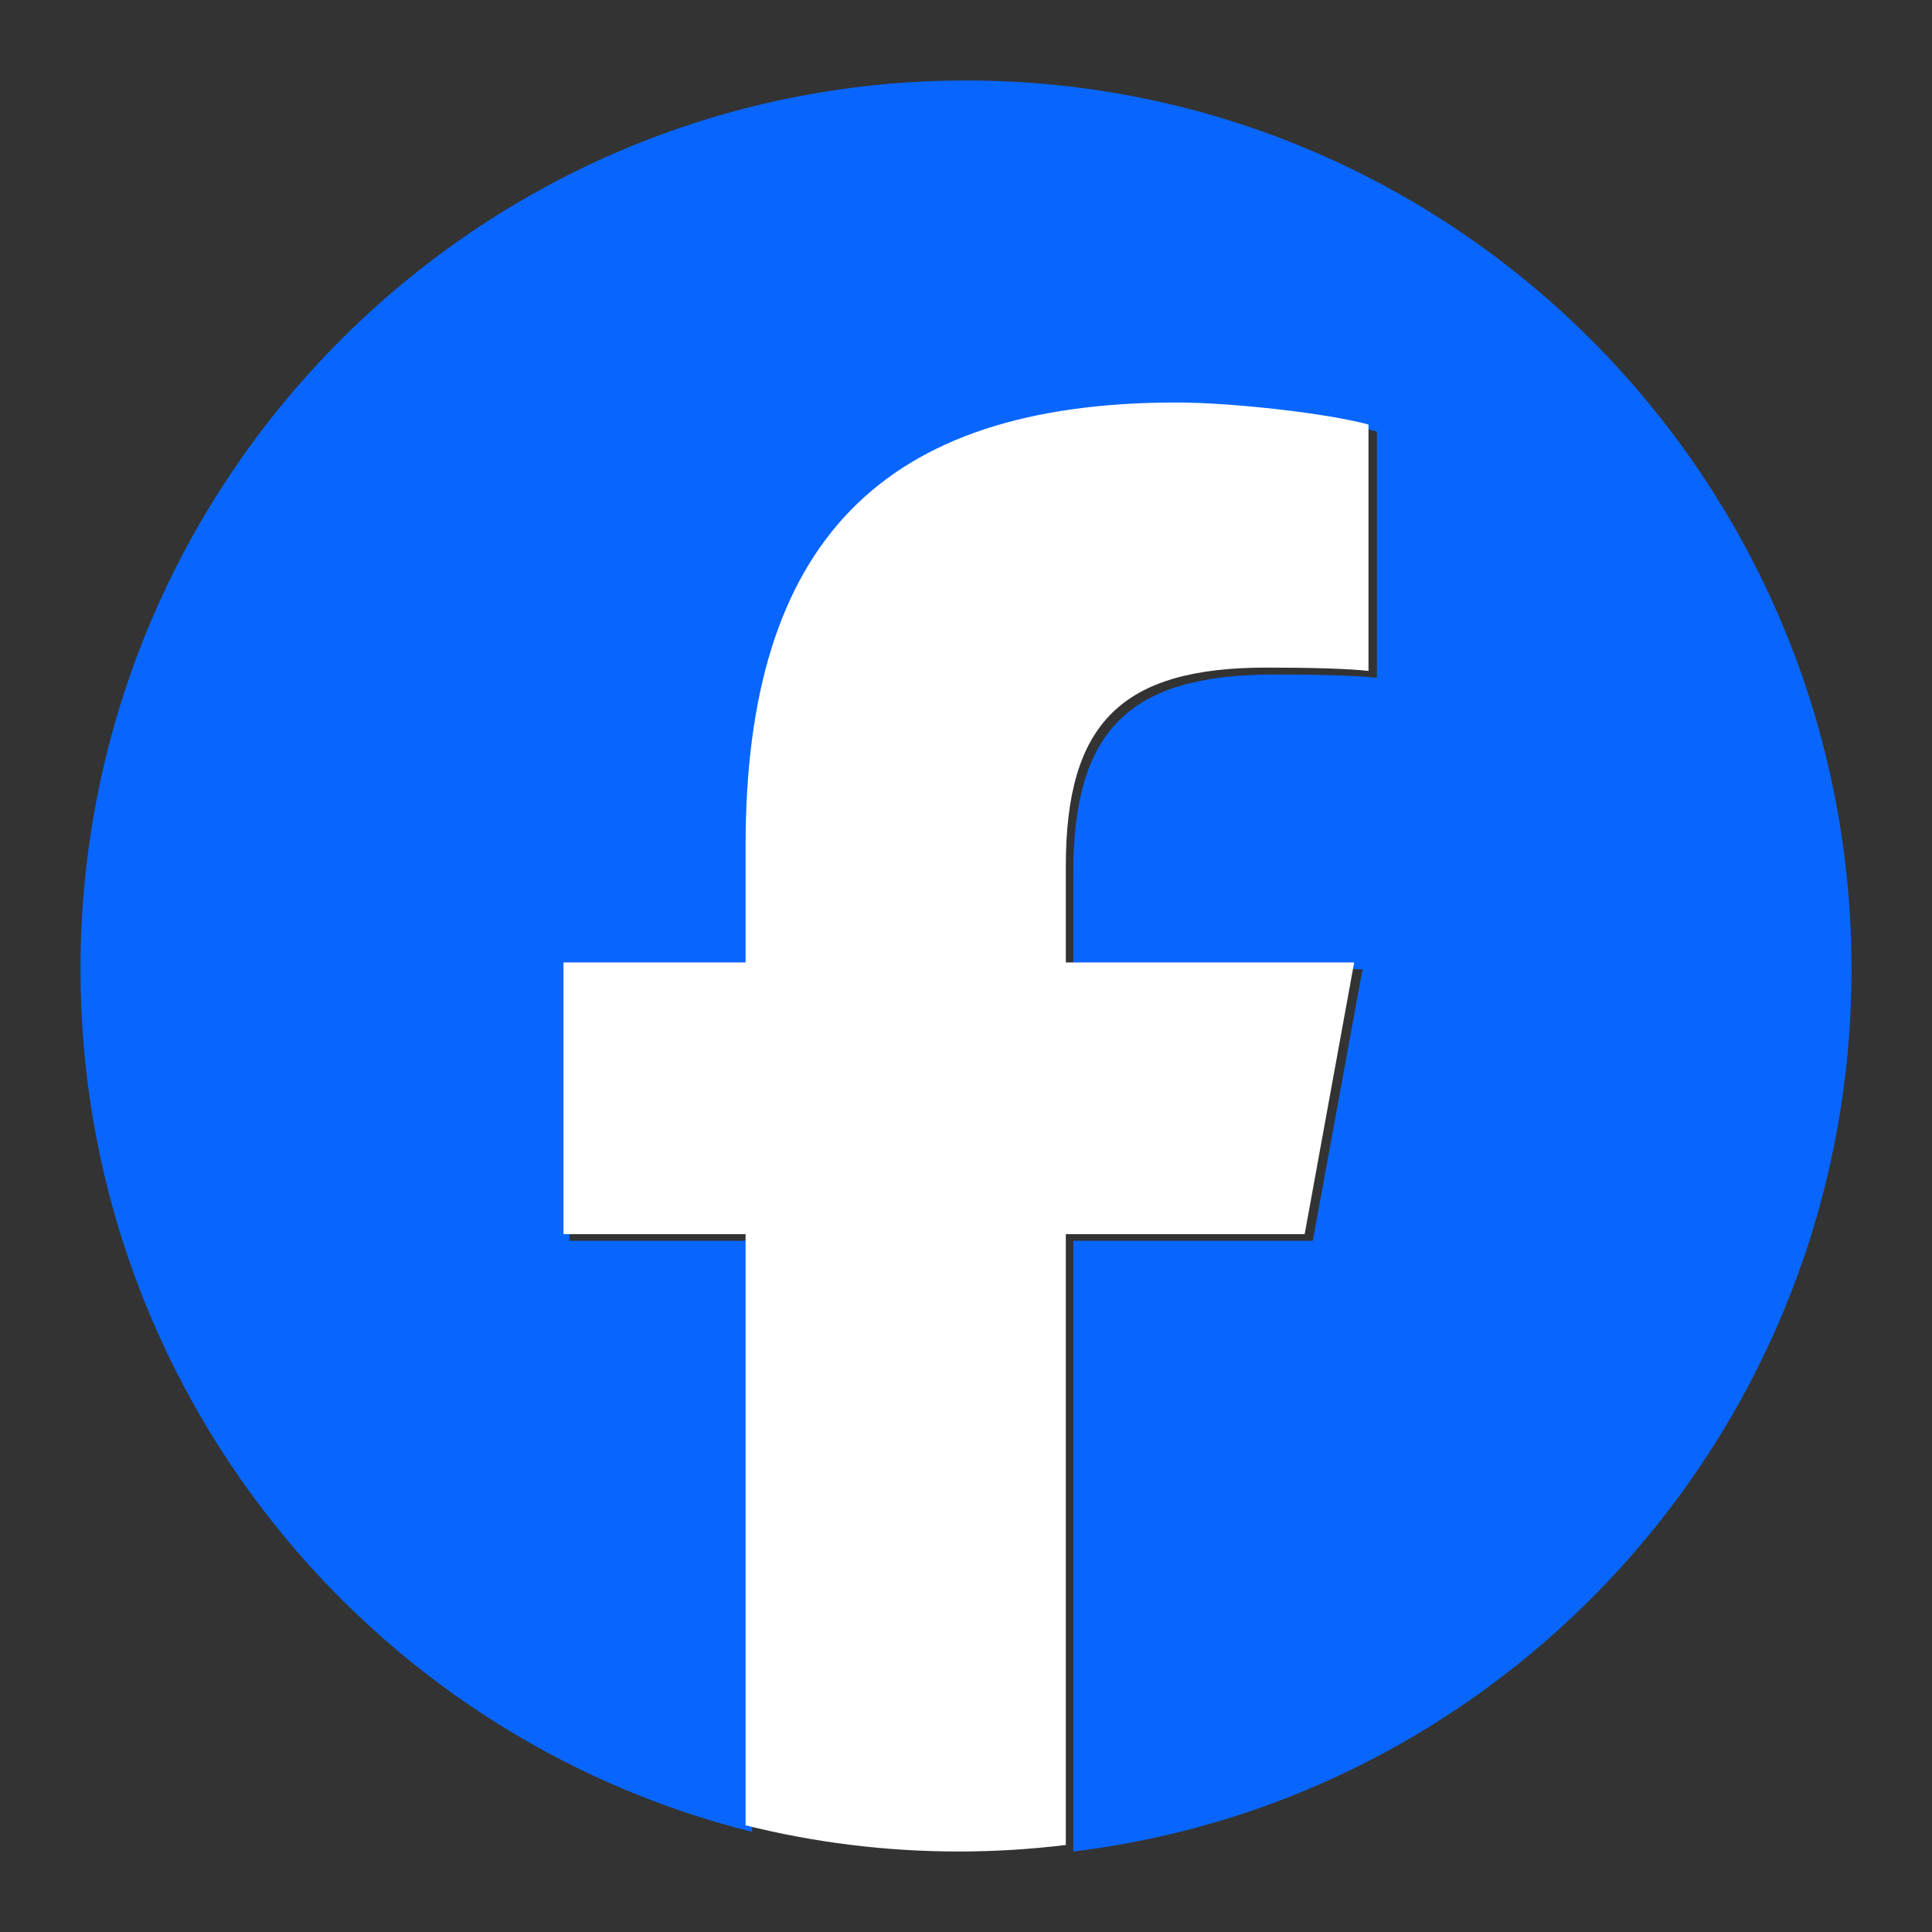 <svg width="24" height="24" viewBox="0 0 24 24" fill="none" xmlns="http://www.w3.org/2000/svg">
<rect x="0" y="0" width="24" height="24" fill="#333333" stroke="none"/>
<path d="M23 12.04C23 5.943 18.075 1 12 1C5.925 1 1 5.943 1 12.04C1 17.218 4.551 21.563 9.343 22.756V15.414H7.074V12.04H9.343V10.587C9.343 6.829 11.037 5.087 14.713 5.087C15.41 5.087 16.612 5.224 17.104 5.361V8.42C16.844 8.392 16.393 8.379 15.833 8.379C14.03 8.379 13.333 9.064 13.333 10.847V12.04H16.926L16.308 15.414H13.333V23C18.779 22.34 23 17.685 23 12.04Z" fill="#0866FF"/>
<path d="M16.207 15.331L16.822 11.956H13.24V10.762C13.24 8.979 13.935 8.293 15.733 8.293C16.291 8.293 16.741 8.306 17 8.334V5.274C16.509 5.137 15.311 5 14.616 5C10.951 5 9.262 6.742 9.262 10.502V11.956H7V15.331H9.262V22.675C10.11 22.887 10.997 23 11.911 23C12.361 23 12.804 22.972 13.24 22.919V15.331H16.207Z" fill="white"/>
</svg>
